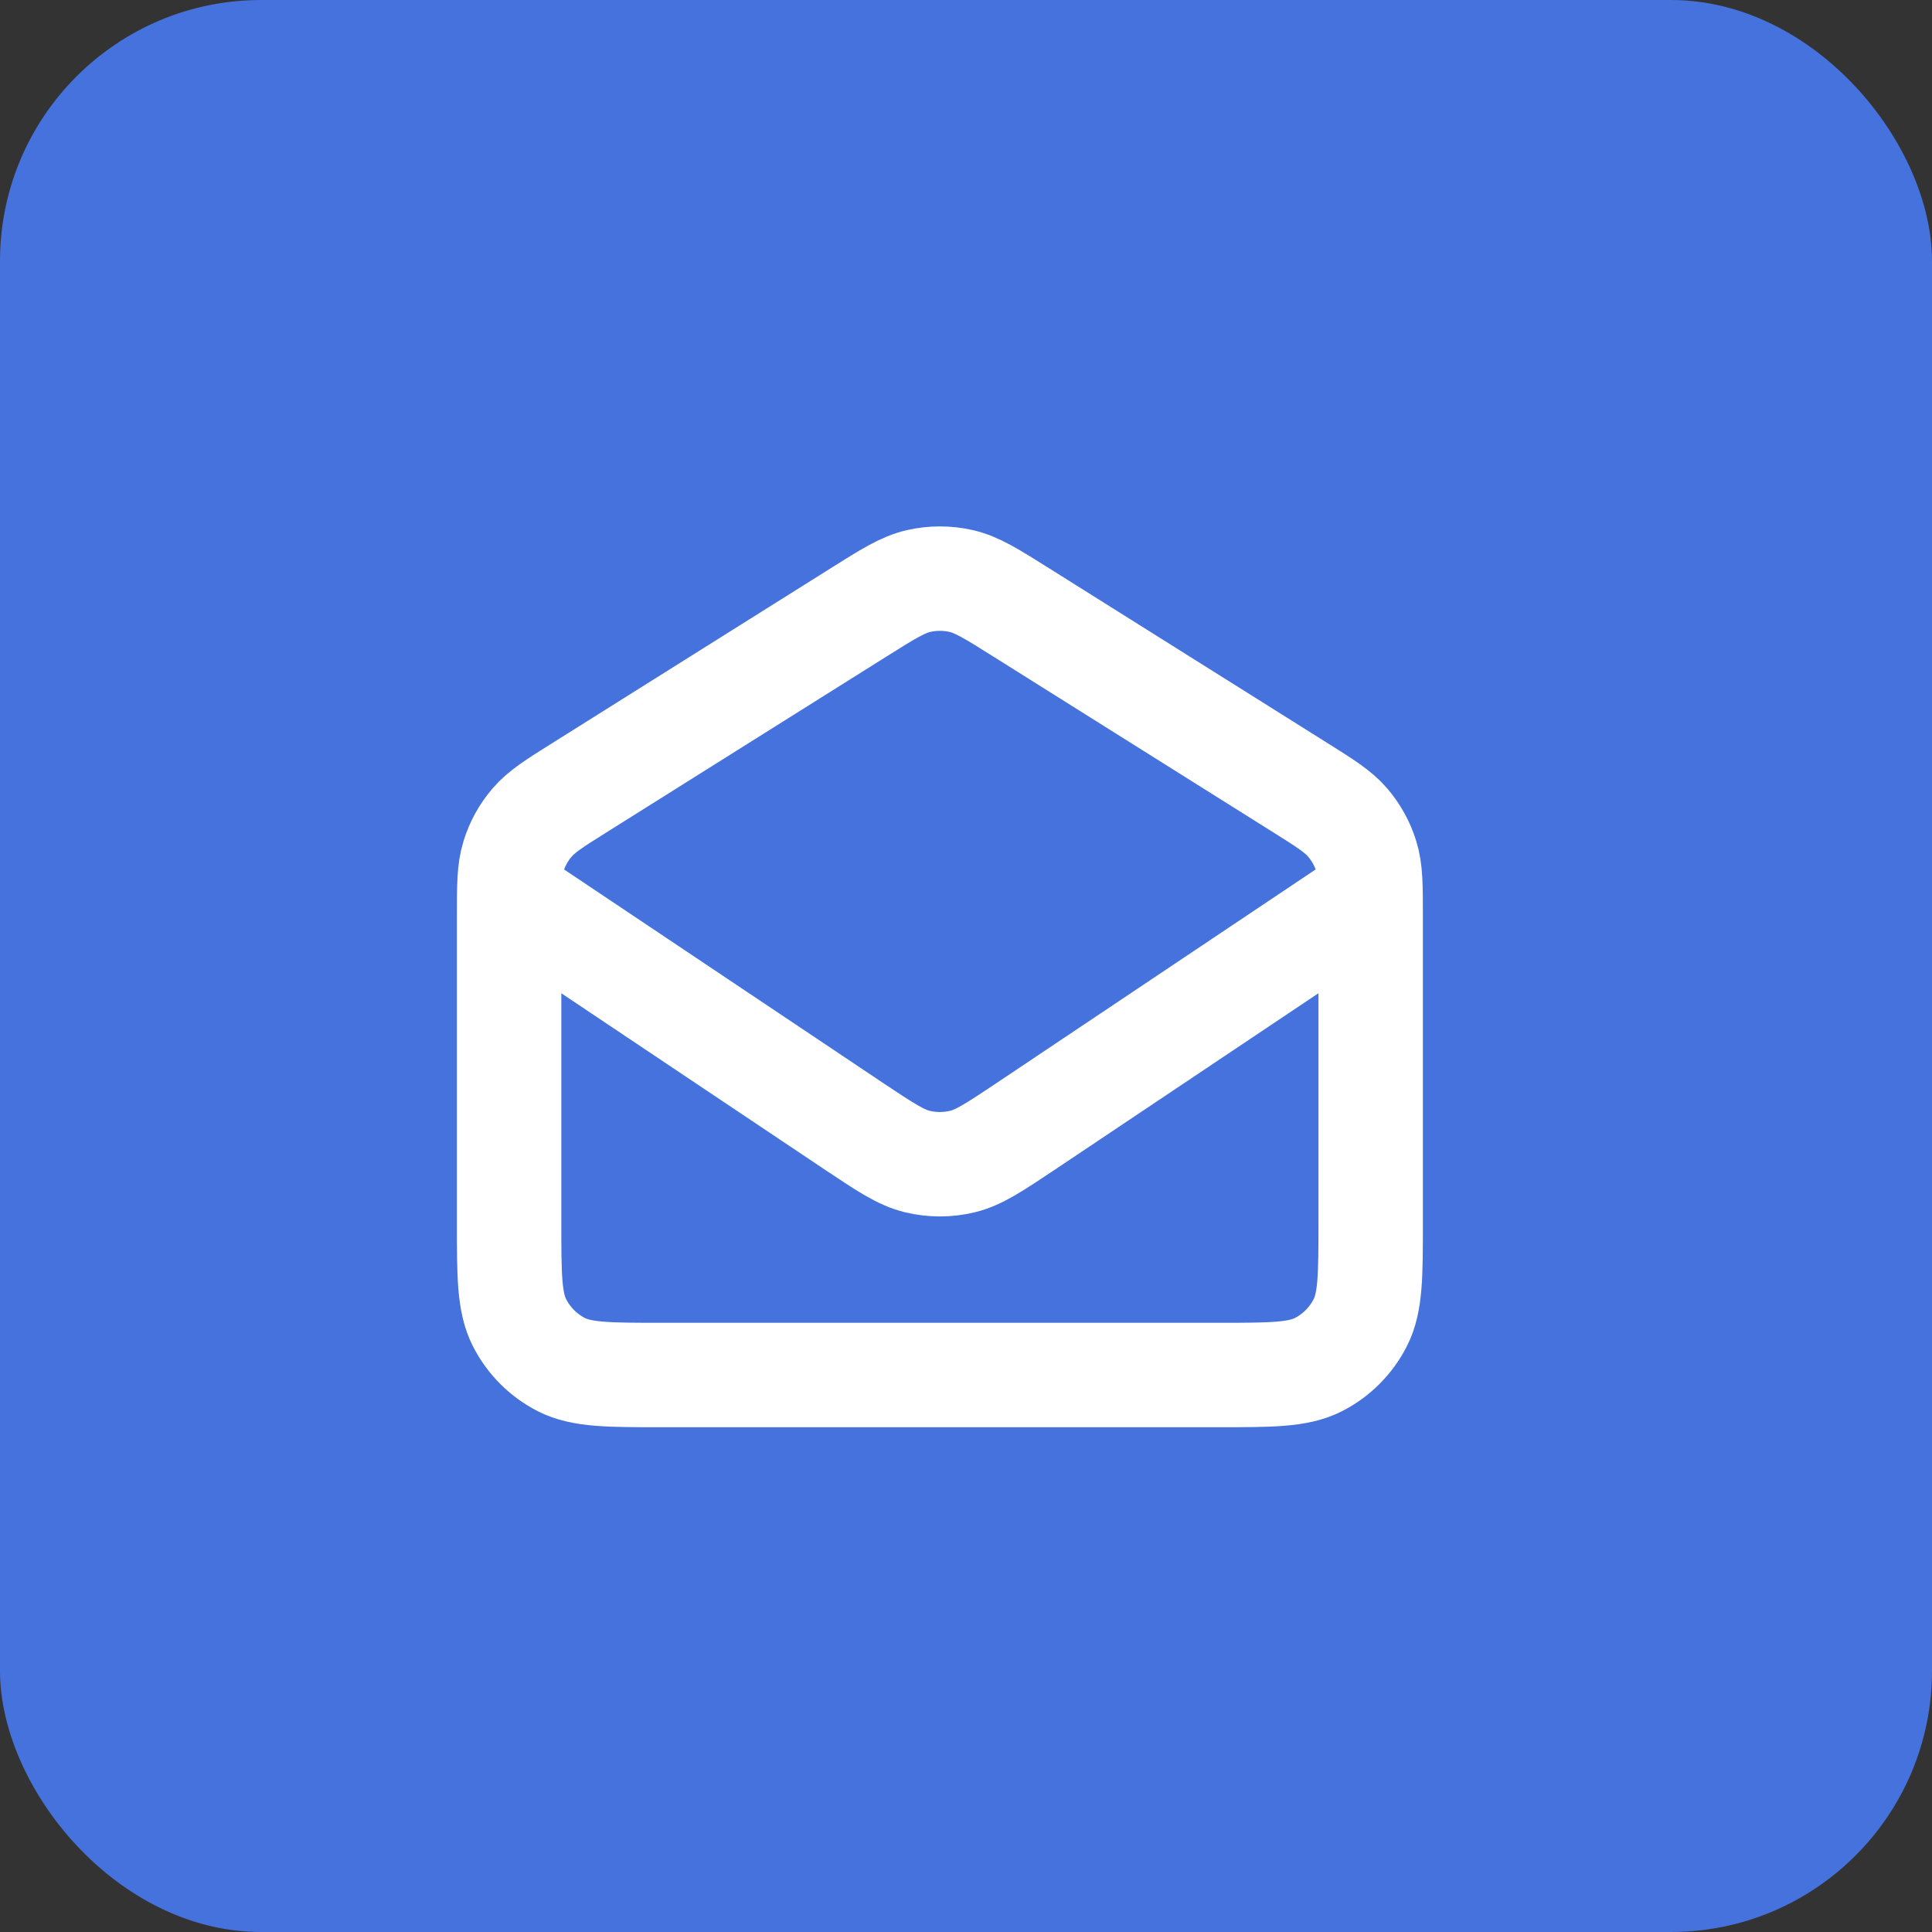 <?xml version="1.0" encoding="UTF-8"?> <svg xmlns="http://www.w3.org/2000/svg" width="37" height="37" viewBox="0 0 37 37" fill="none"><rect x="0" y="0" width="37" height="37" fill="#333333" stroke="none"/><rect width="37" height="37" rx="5" fill="#4572DD"></rect><path d="M9.776 17.167L16.372 21.582C16.961 21.974 17.255 22.17 17.573 22.246C17.853 22.313 18.146 22.313 18.427 22.246C18.745 22.17 19.039 21.974 19.627 21.582L26.223 17.167M16.44 11.73L11.123 15.069C10.622 15.383 10.371 15.541 10.189 15.754C10.028 15.942 9.907 16.161 9.834 16.398C9.75 16.665 9.75 16.961 9.75 17.553V23.4C9.75 24.427 9.75 24.94 9.95 25.332C10.126 25.677 10.406 25.958 10.751 26.134C11.143 26.333 11.657 26.333 12.683 26.333H23.317C24.343 26.333 24.857 26.333 25.249 26.134C25.594 25.958 25.874 25.677 26.05 25.332C26.25 24.94 26.25 24.427 26.25 23.4V17.553C26.25 16.961 26.25 16.665 26.166 16.398C26.093 16.161 25.971 15.942 25.811 15.754C25.629 15.541 25.378 15.383 24.877 15.069L19.56 11.73C18.994 11.374 18.711 11.197 18.408 11.127C18.139 11.066 17.861 11.066 17.592 11.127C17.289 11.197 17.006 11.374 16.44 11.73Z" stroke="white" stroke-width="2" stroke-linecap="round" stroke-linejoin="round"></path></svg> 